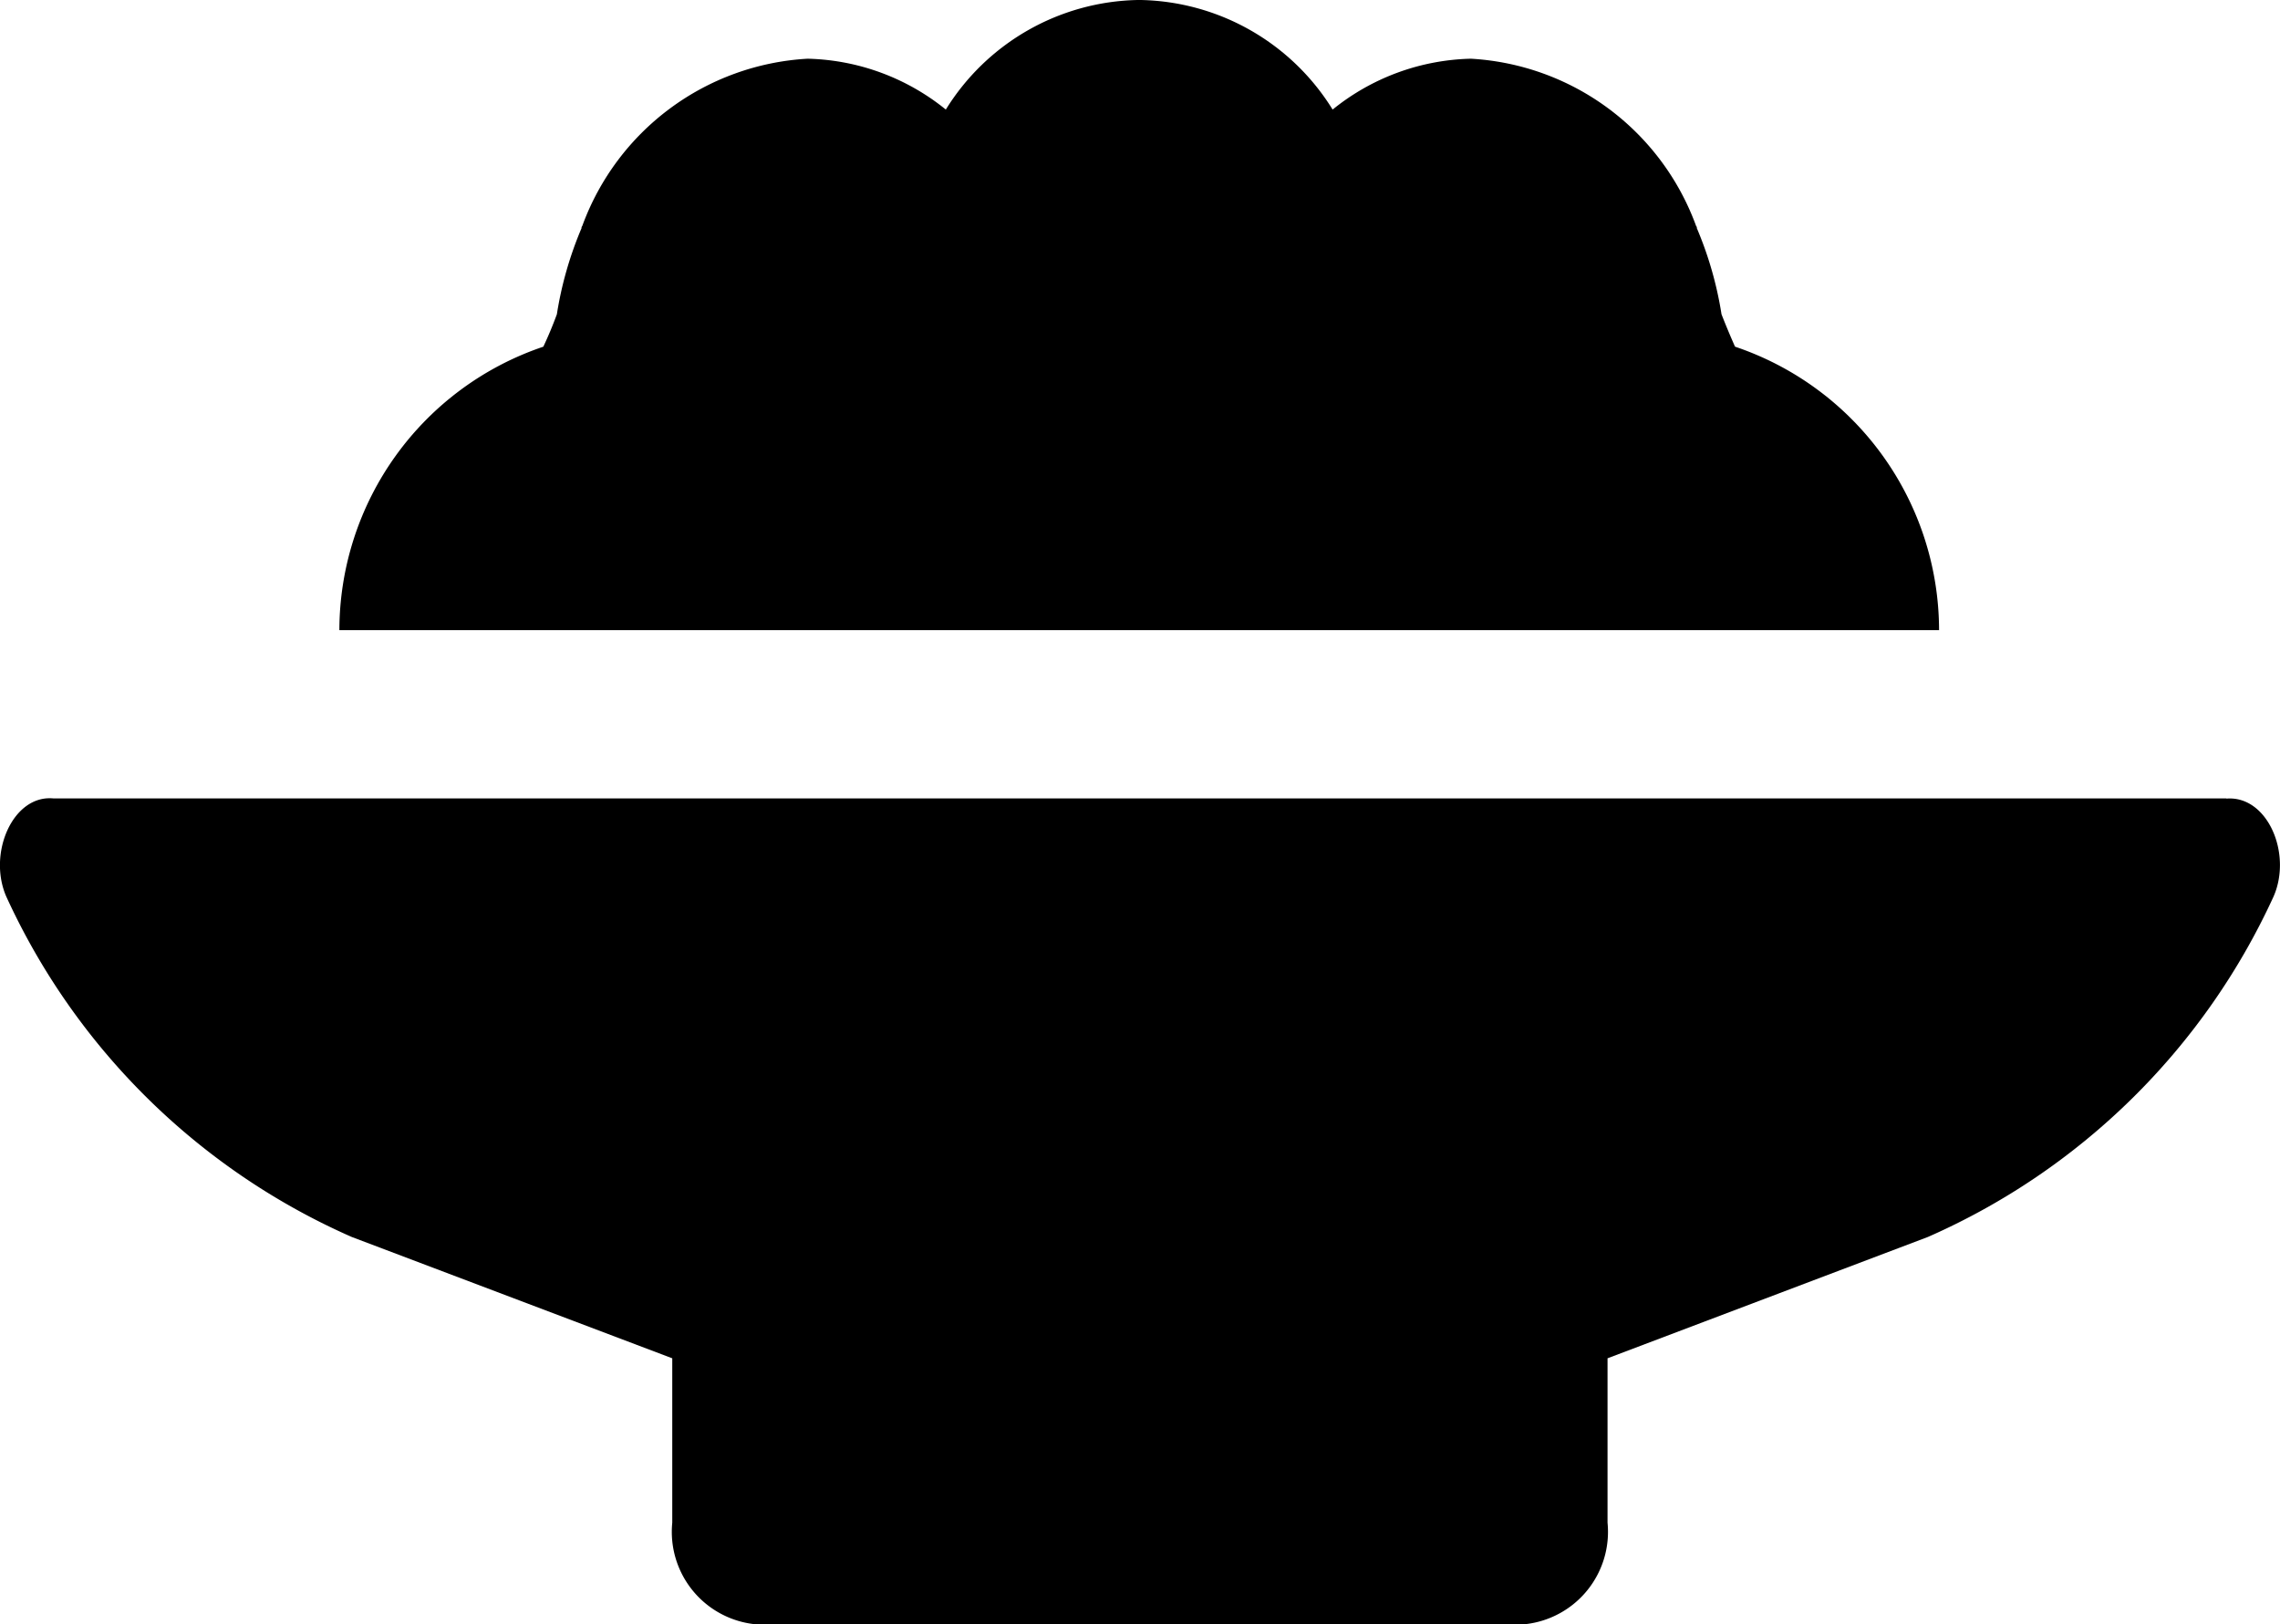 <svg xmlns="http://www.w3.org/2000/svg" xmlns:xlink="http://www.w3.org/1999/xlink" id="Group_2656" data-name="Group 2656" width="33.705" height="24.014" viewBox="0 0 33.705 24.014"><defs><clipPath id="clip-path"><rect id="Rectangle_843" data-name="Rectangle 843" width="33.705" height="24.014" fill="none"></rect></clipPath></defs><g id="Group_2655" data-name="Group 2655" clip-path="url(#clip-path)"><path id="Path_17973" data-name="Path 17973" d="M81.125,5.126c-.07-.157-.136-.316-.2-.479a5.4,5.4,0,0,0-.365-1.274l0-.016h0l-.011-.017A3.771,3.771,0,0,0,77.22.868a3.367,3.367,0,0,0-2.044.752A3.414,3.414,0,0,0,72.342,0h-.05a3.414,3.414,0,0,0-2.834,1.62A3.367,3.367,0,0,0,67.415.868a3.771,3.771,0,0,0-3.331,2.472l-.011.017h0l0,.016a5.4,5.4,0,0,0-.365,1.274c-.06.163-.126.322-.2.479a4.43,4.43,0,0,0-3.015,4.191H84.141a4.43,4.43,0,0,0-3.015-4.191" transform="translate(-55.476 0)"></path><path id="Path_17974" data-name="Path 17974" d="M32.915,114.216H.791c-.6-.058-.975.81-.7,1.447h0A10.08,10.08,0,0,0,5.2,120.7l4.738,1.794v2.43a1.373,1.373,0,0,0,1.208,1.5H22.556a1.373,1.373,0,0,0,1.208-1.5v-2.43L28.5,120.7a10.08,10.08,0,0,0,5.11-5.034h0c.279-.637-.093-1.5-.7-1.447" transform="translate(0 -102.411)"></path></g></svg>